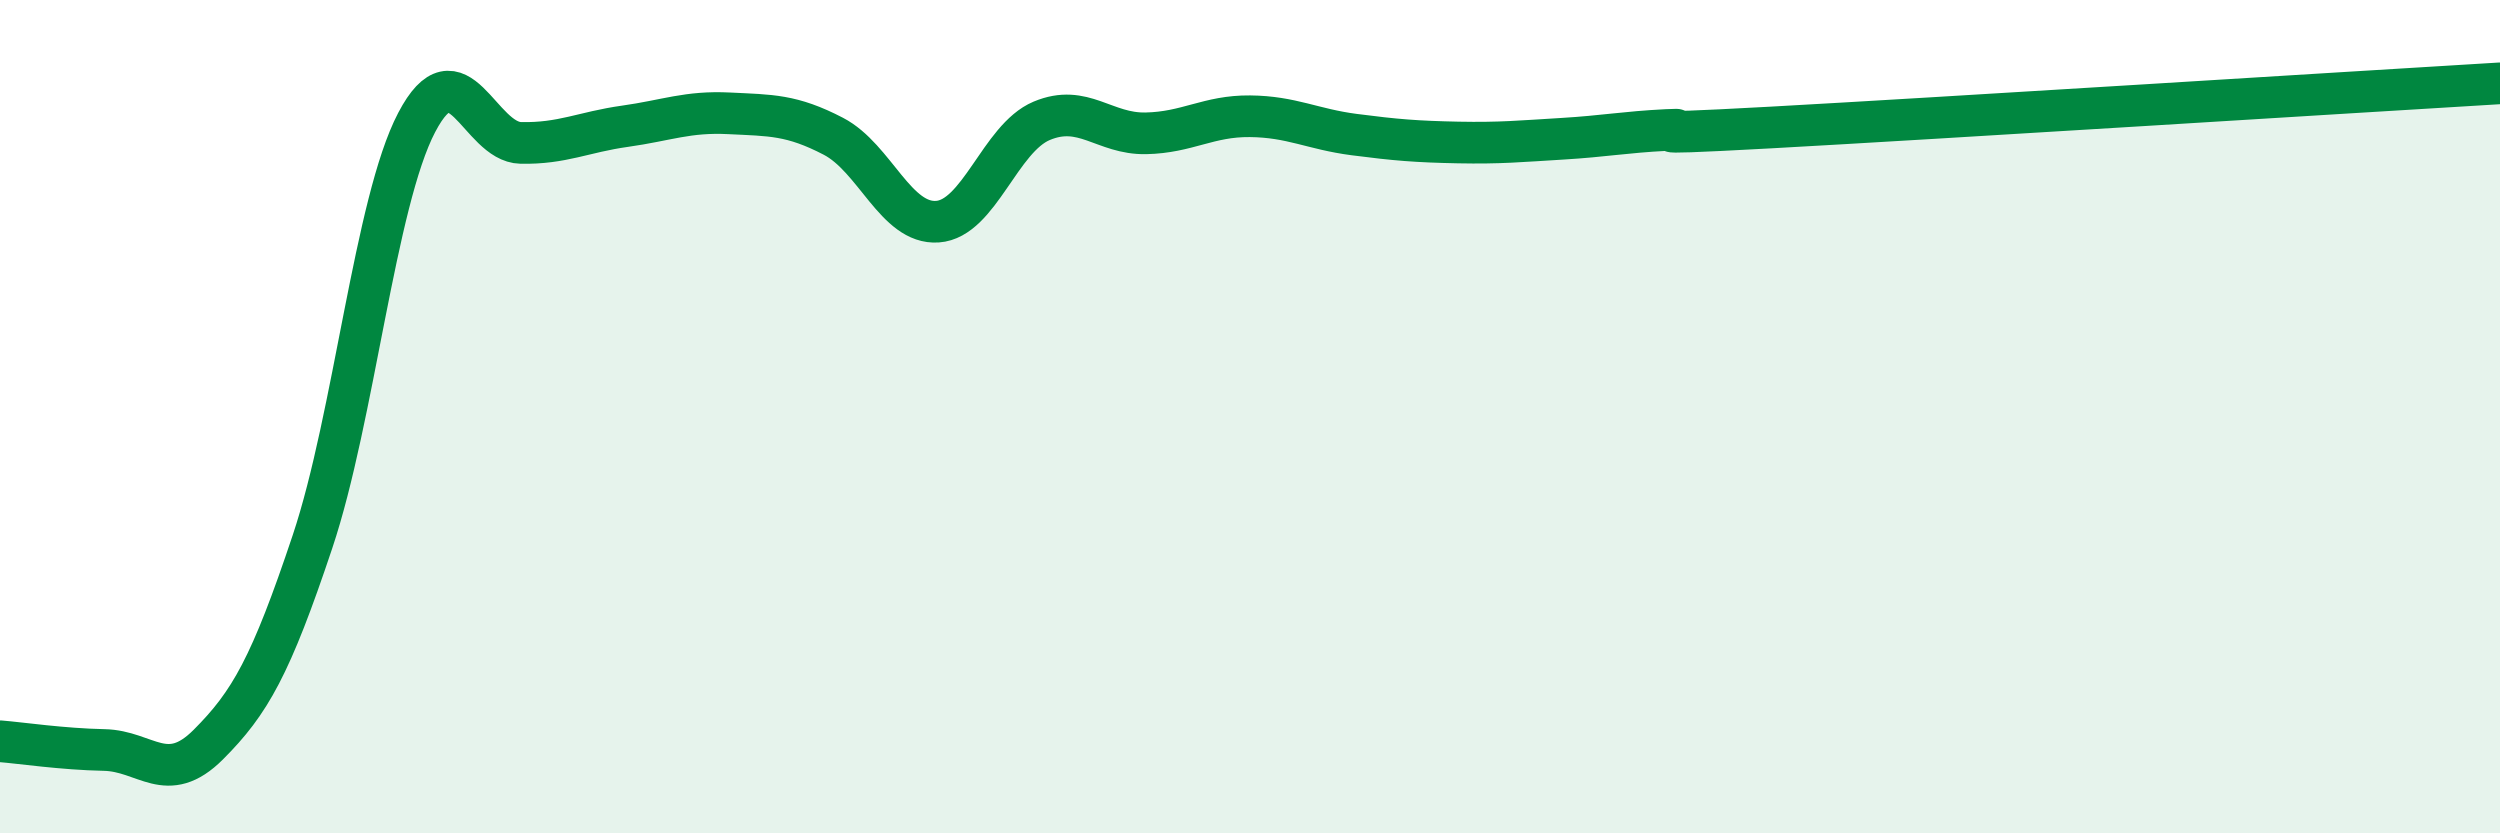 
    <svg width="60" height="20" viewBox="0 0 60 20" xmlns="http://www.w3.org/2000/svg">
      <path
        d="M 0,17.79 C 0.5,17.83 1.5,17.98 2.5,18 C 3.5,18.02 4,18.87 5,17.87 C 6,16.87 6.5,15.99 7.5,13 C 8.5,10.01 9,4.85 10,2.94 C 11,1.03 11.5,3.41 12.5,3.43 C 13.5,3.45 14,3.17 15,3.03 C 16,2.89 16.5,2.67 17.5,2.72 C 18.5,2.77 19,2.75 20,3.27 C 21,3.79 21.5,5.39 22.5,5.32 C 23.5,5.25 24,3.32 25,2.9 C 26,2.48 26.5,3.22 27.5,3.2 C 28.5,3.18 29,2.78 30,2.79 C 31,2.8 31.5,3.1 32.5,3.23 C 33.5,3.36 34,3.4 35,3.42 C 36,3.44 36.5,3.39 37.5,3.33 C 38.5,3.27 39,3.17 40,3.12 C 41,3.07 38.5,3.28 42.5,3.06 C 46.5,2.84 56.5,2.21 60,2L60 20L0 20Z"
        fill="#008740"
        opacity="0.1"
        stroke-linecap="round"
        stroke-linejoin="round"
      />
      <path
        d="M 0,17.79 C 0.5,17.83 1.5,17.98 2.5,18 C 3.5,18.02 4,18.87 5,17.87 C 6,16.87 6.5,15.99 7.5,13 C 8.5,10.01 9,4.85 10,2.94 C 11,1.03 11.5,3.41 12.5,3.43 C 13.5,3.45 14,3.17 15,3.03 C 16,2.89 16.5,2.67 17.5,2.72 C 18.5,2.77 19,2.75 20,3.27 C 21,3.79 21.5,5.39 22.5,5.32 C 23.5,5.25 24,3.32 25,2.9 C 26,2.48 26.5,3.22 27.5,3.2 C 28.5,3.18 29,2.78 30,2.79 C 31,2.8 31.5,3.1 32.5,3.23 C 33.5,3.36 34,3.4 35,3.42 C 36,3.44 36.5,3.39 37.5,3.33 C 38.5,3.27 39,3.17 40,3.12 C 41,3.07 38.5,3.28 42.5,3.06 C 46.5,2.84 56.5,2.21 60,2"
        stroke="#008740"
        stroke-width="1"
        fill="none"
        stroke-linecap="round"
        stroke-linejoin="round"
      />
    </svg>
  